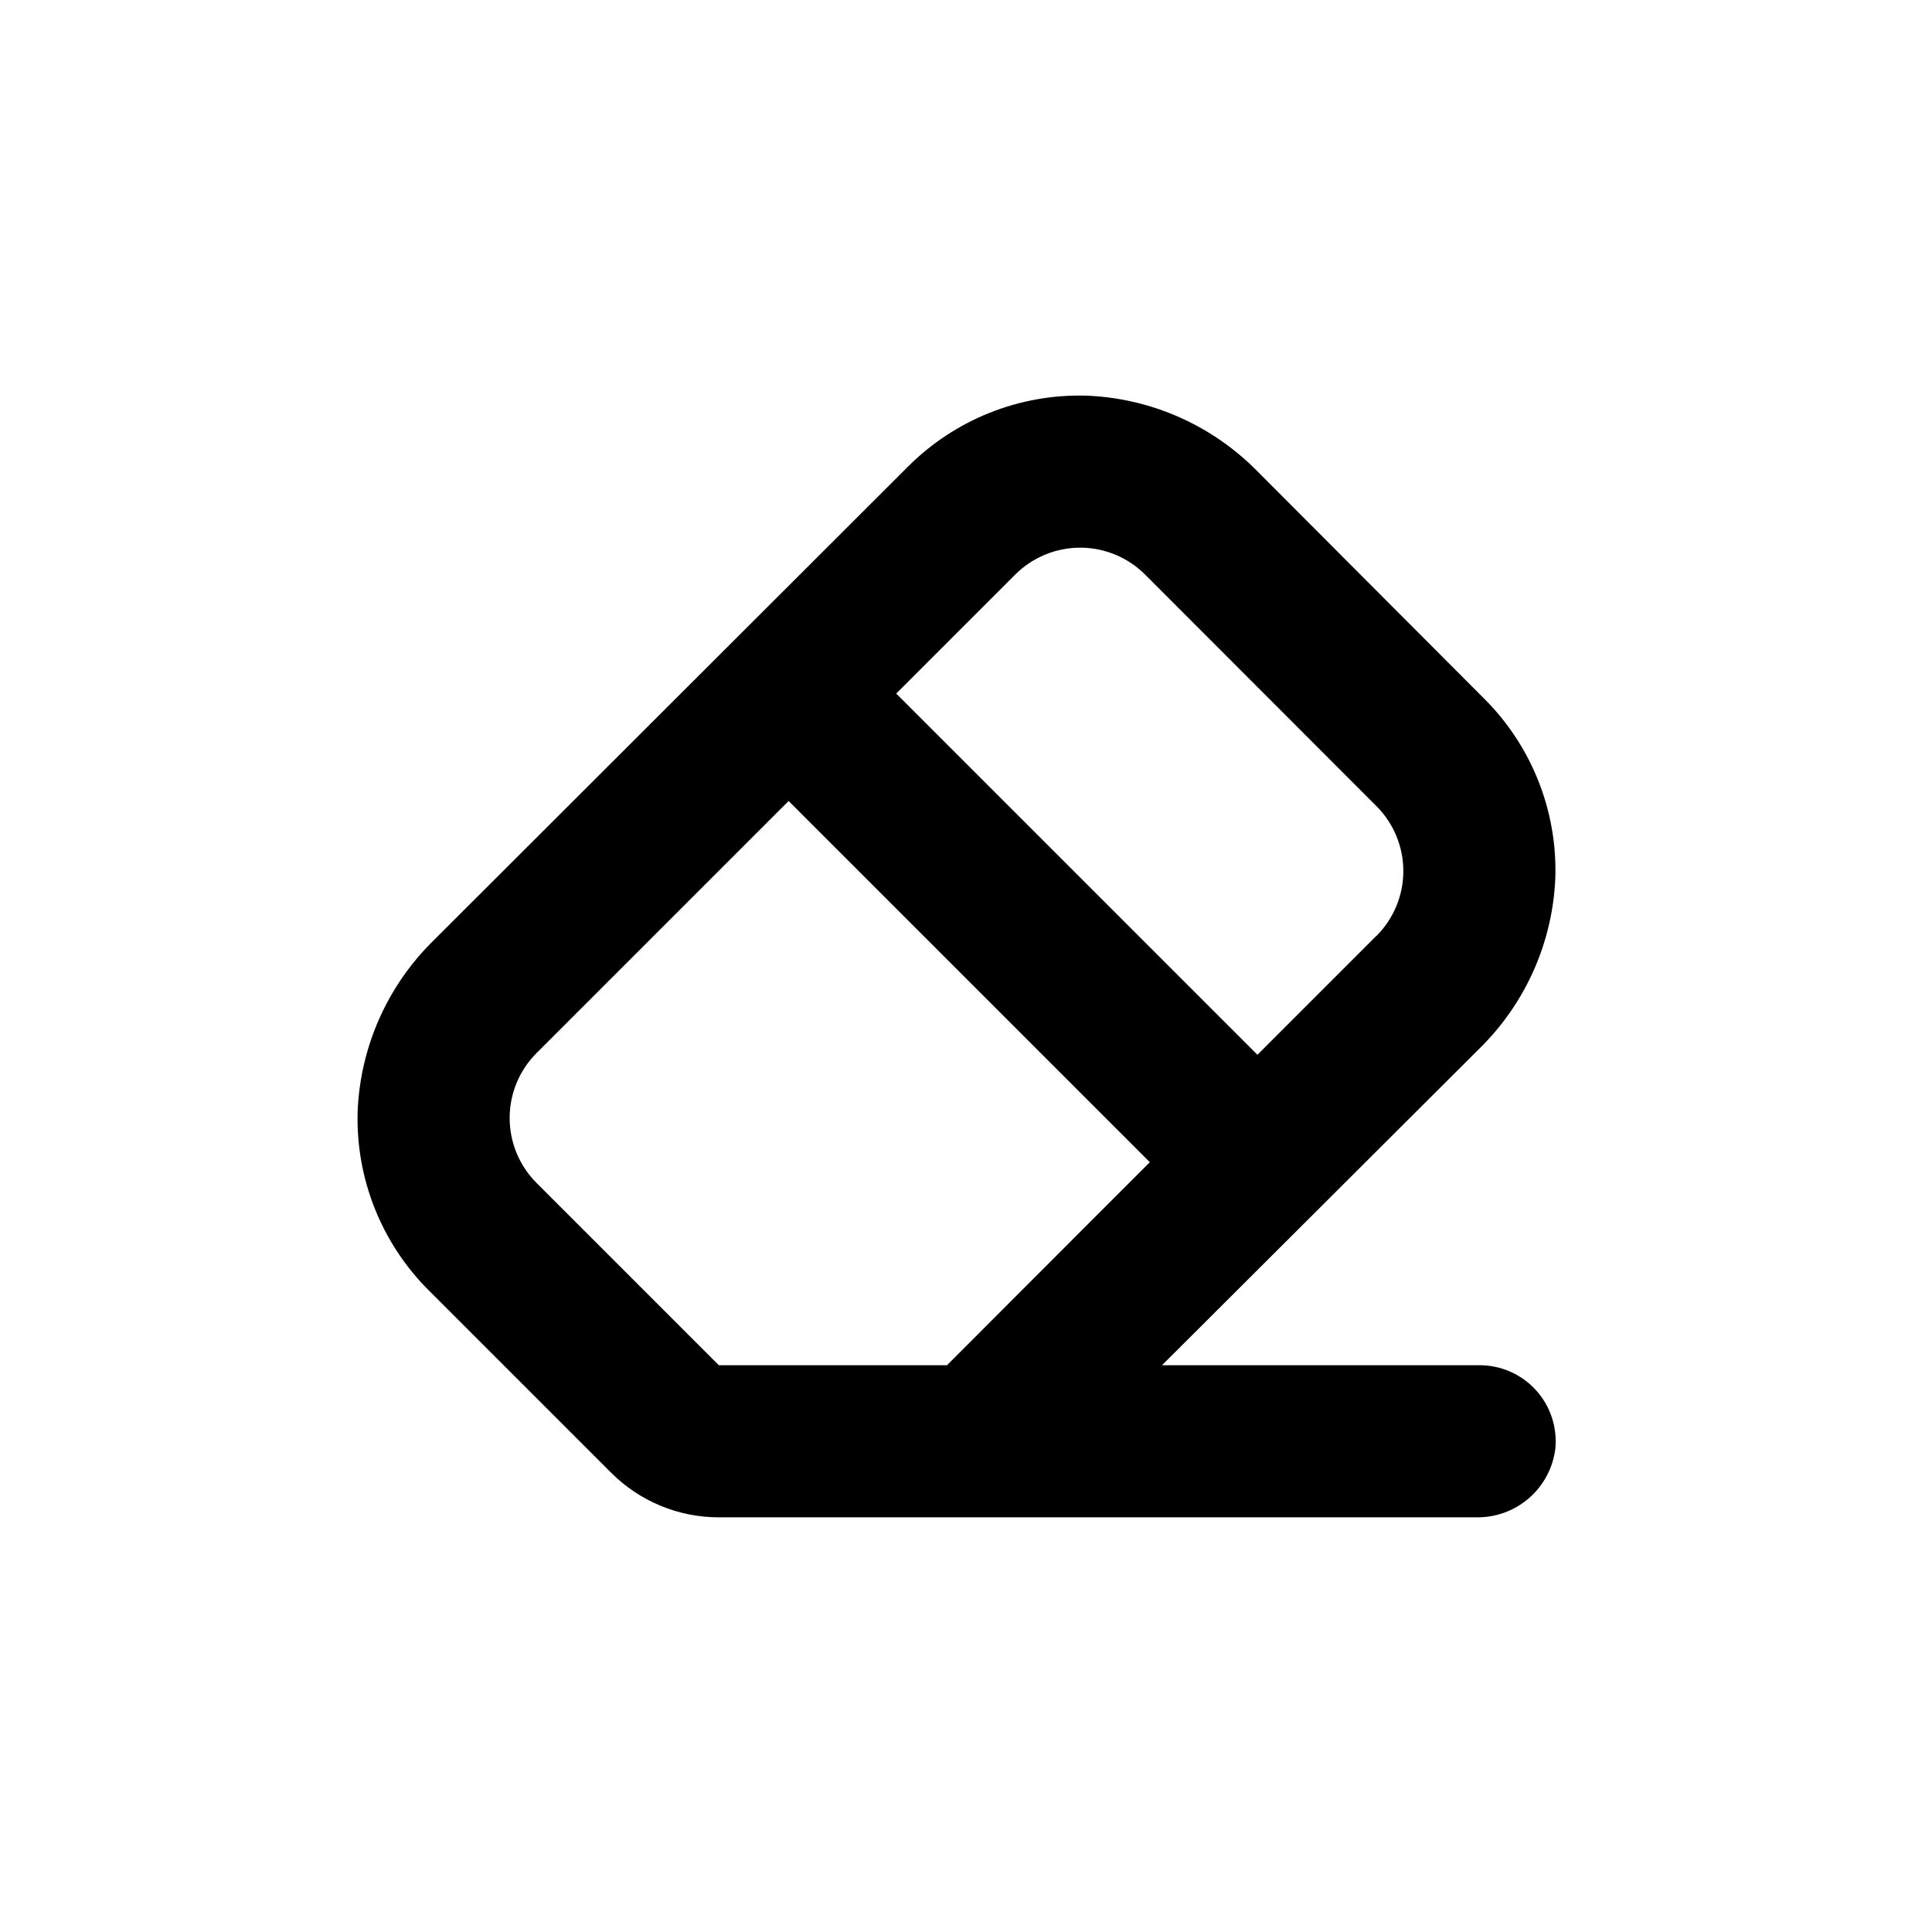 <?xml version="1.0" encoding="UTF-8"?>
<!-- Uploaded to: SVG Find, www.svgfind.com, Generator: SVG Find Mixer Tools -->
<svg fill="#000000" width="800px" height="800px" version="1.1" viewBox="144 144 512 512" xmlns="http://www.w3.org/2000/svg">
 <path d="m556.18 376.57c0.535-17.75-6.305-34.93-18.895-47.457l-59.953-60.105c-11.988-12.254-28.211-19.465-45.34-20.152-17.754-0.535-34.934 6.305-47.461 18.895l-125.6 125.45c-12.258 11.992-19.465 28.215-20.152 45.344-0.535 17.754 6.305 34.934 18.891 47.461l48.316 48.316v-0.004c7.566 7.559 17.824 11.801 28.516 11.789h200.67c5.129 0.102 10.117-1.699 13.996-5.059 3.879-3.359 6.379-8.035 7.012-13.129 0.555-5.676-1.32-11.32-5.16-15.535-3.84-4.219-9.289-6.609-14.992-6.582h-84.086l84.086-83.883c12.254-11.992 19.465-28.211 20.152-45.344zm-161.22 129.23h-60.457l-48.316-48.316v0.004c-4.562-4.566-7.125-10.754-7.125-17.207s2.562-12.641 7.125-17.203l66.805-66.805 95.723 95.723-17.633 17.633zm113.81-113.81-31.539 31.539-95.723-95.723 31.539-31.539c4.562-4.562 10.754-7.129 17.207-7.129s12.641 2.566 17.203 7.129l61.312 61.363c4.562 4.562 7.129 10.75 7.129 17.203s-2.566 12.645-7.129 17.207z"/>
</svg>